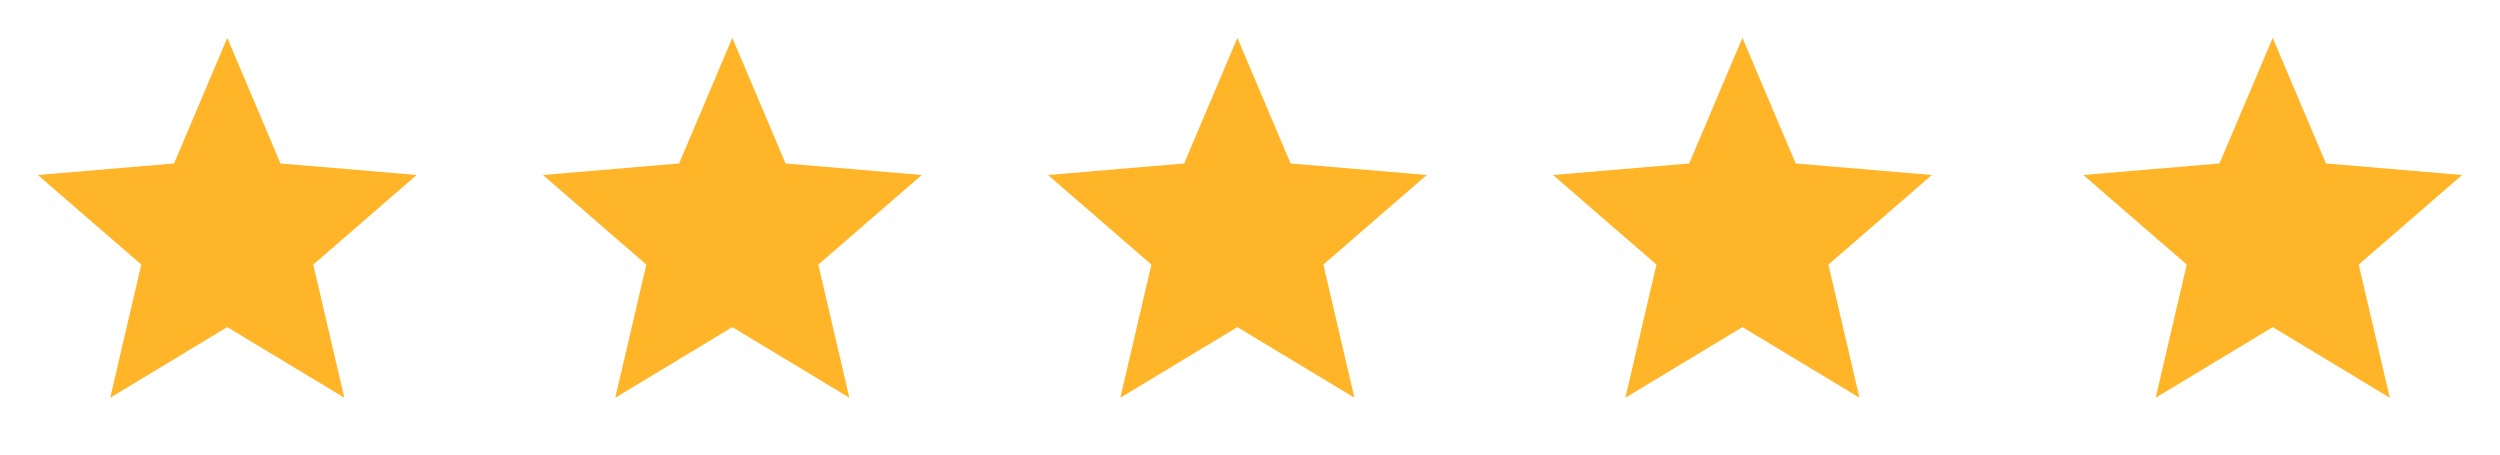 <svg width="99" height="18" viewBox="0 0 99 18" fill="none" xmlns="http://www.w3.org/2000/svg"><path d="m9 12.953 4.635 2.797-1.23-5.273L16.5 6.93l-5.393-.457L9 1.5 6.893 6.473 1.5 6.93l4.095 3.547-1.23 5.273L9 12.953ZM29 12.953l4.635 2.797-1.23-5.273L36.5 6.93l-5.392-.457L29 1.5l-2.108 4.973-5.392.457 4.095 3.547-1.23 5.273L29 12.953ZM49 12.953l4.635 2.797-1.23-5.273L56.5 6.93l-5.392-.457L49 1.5l-2.108 4.973-5.392.457 4.095 3.547-1.23 5.273L49 12.953ZM69 12.953l4.635 2.797-1.23-5.273L76.5 6.93l-5.392-.457L69 1.5l-2.108 4.973-5.392.457 4.095 3.547-1.23 5.273L69 12.953ZM90 12.953l4.635 2.797-1.23-5.273L97.5 6.93l-5.392-.457L90 1.5l-2.108 4.973-5.392.457 4.095 3.547-1.23 5.273L90 12.953Z" fill="#FFB527"/></svg>